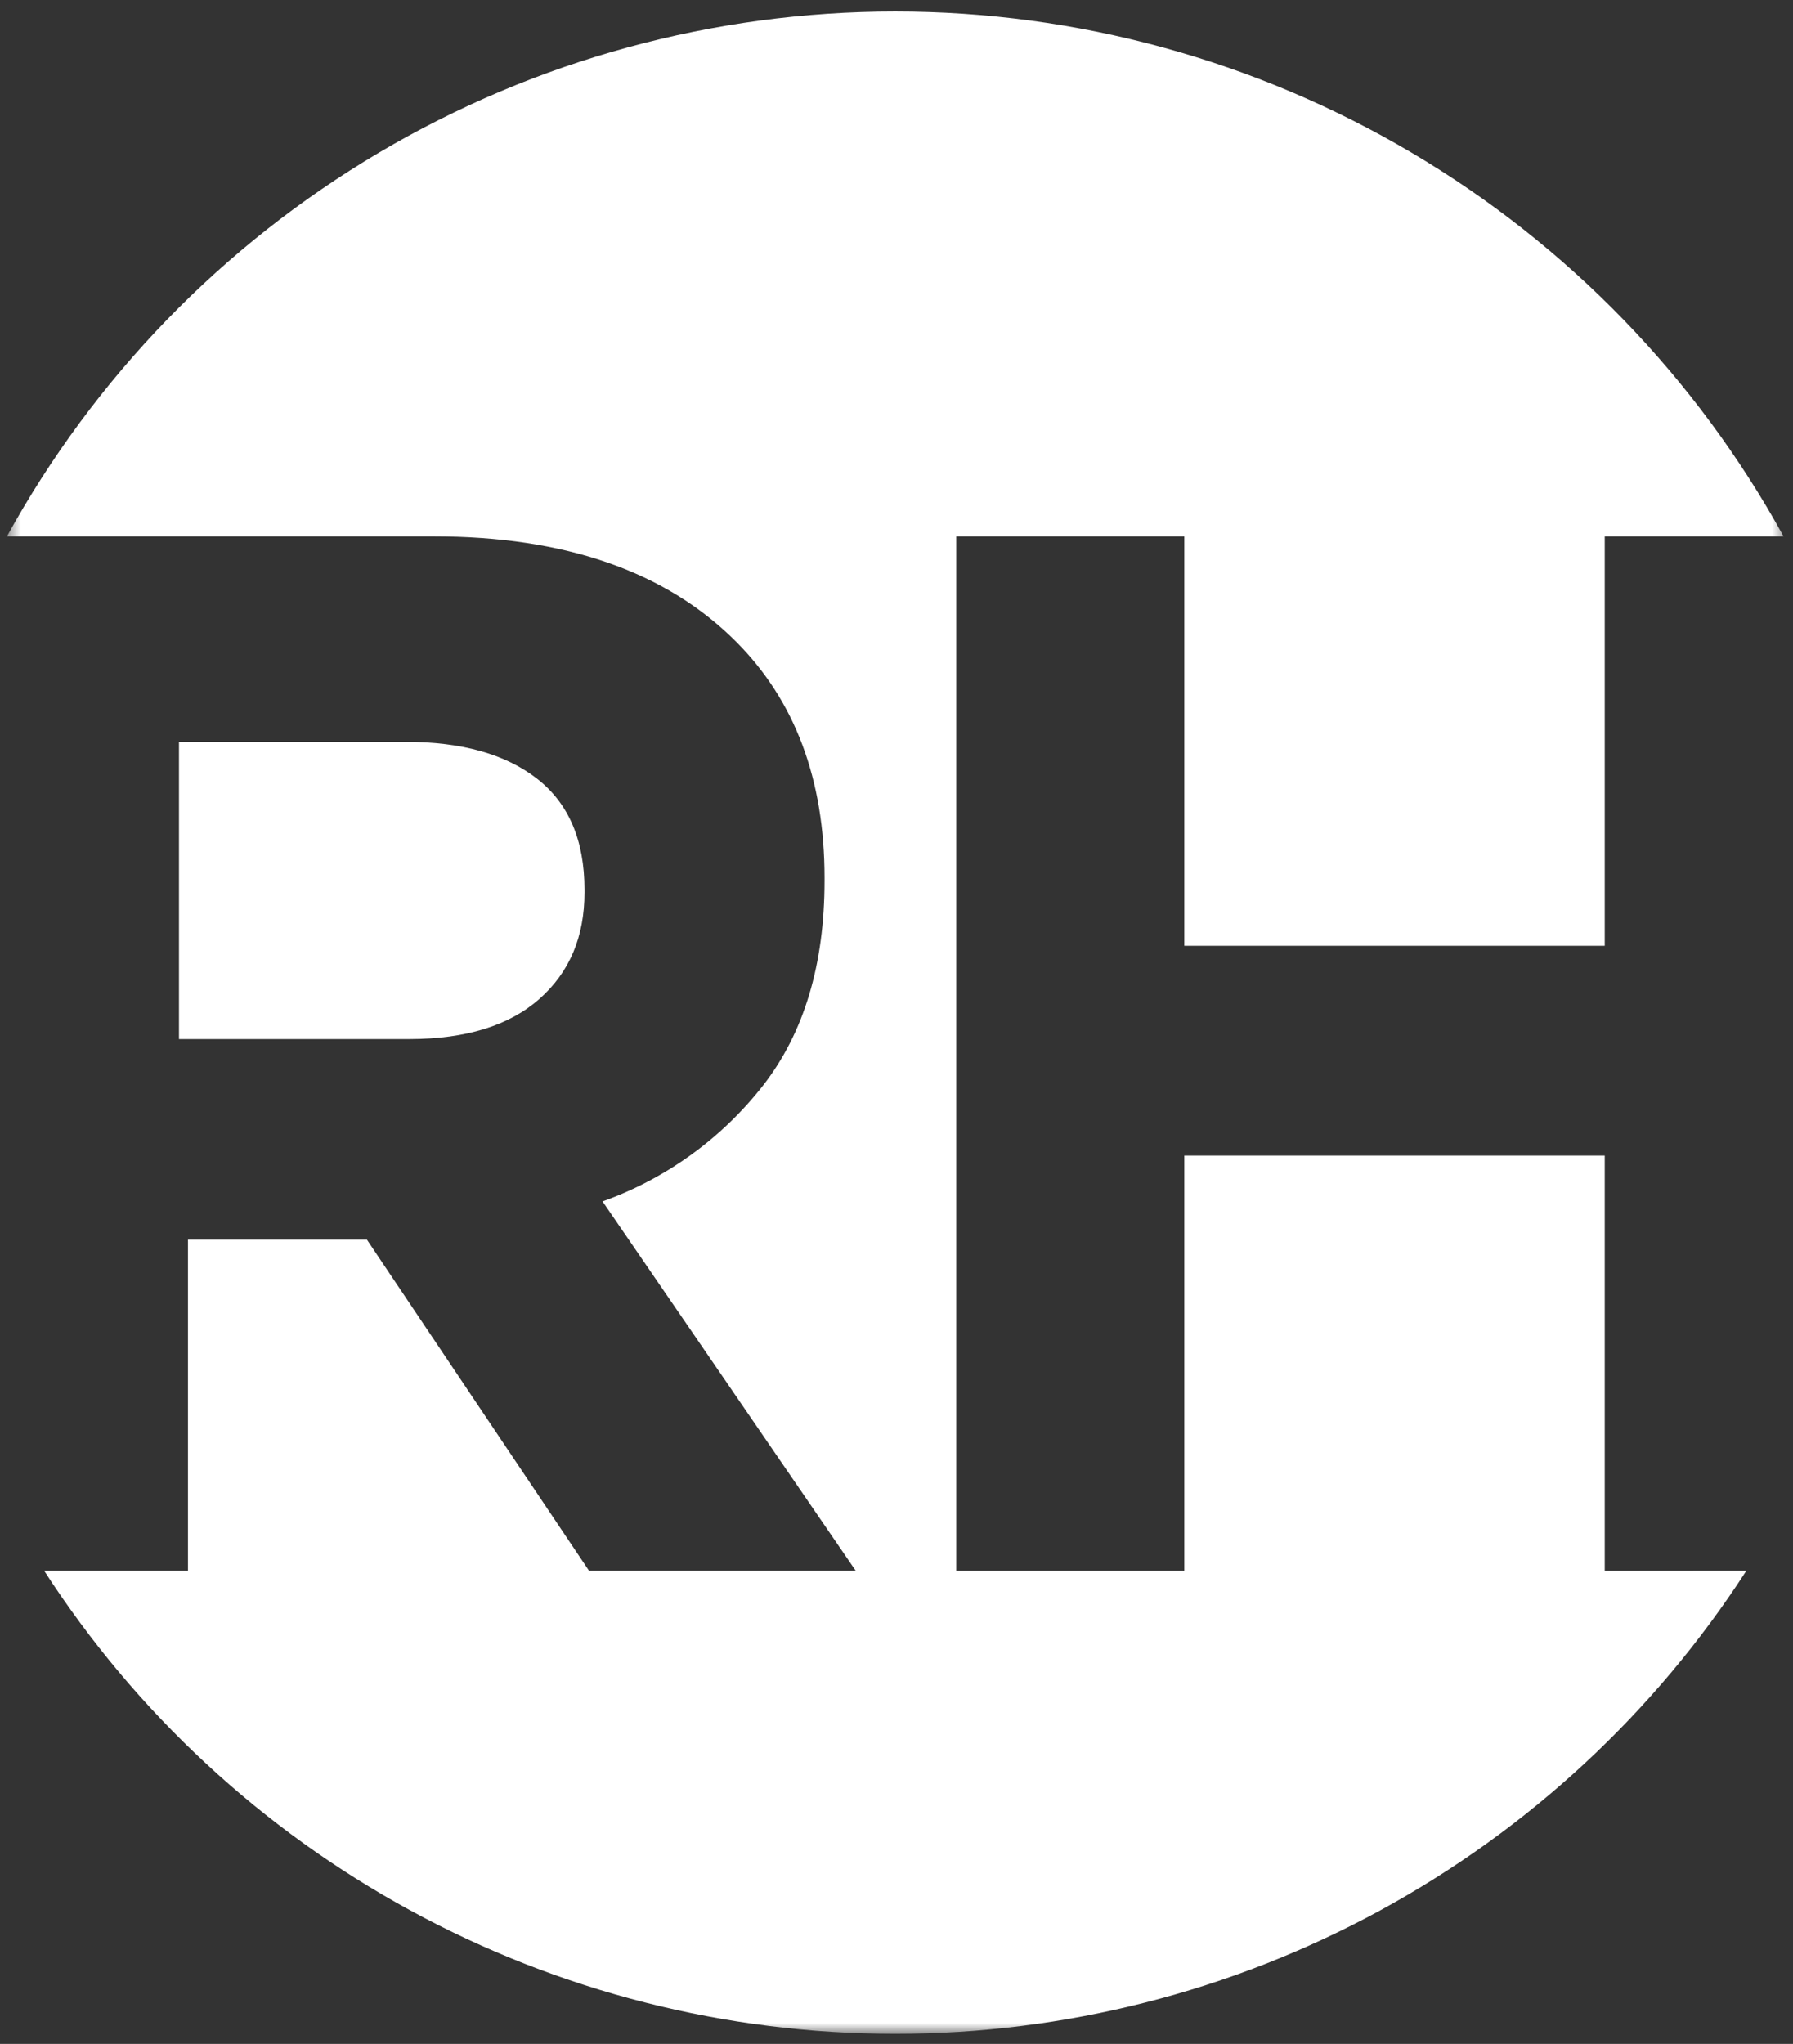 <svg width="129" height="147" viewBox="0 0 129 147" fill="none" xmlns="http://www.w3.org/2000/svg">
<rect x="0" y="0" width="129" height="147" fill="#333333" stroke="none"/>
<g clip-path="url(#clip0_1636_127)">
<mask id="mask0_1636_127" style="mask-type:luminance" maskUnits="userSpaceOnUse" x="0" y="0" width="129" height="147">
<path d="M128.5 0H0.5V146.286H128.5V0Z" fill="white"/>
</mask>
<g mask="url(#mask0_1636_127)">
<path d="M38.805 71.847C40.969 69.936 42.051 67.385 42.051 64.196V63.982C42.051 60.441 40.916 57.783 38.645 56.011C36.375 54.238 33.215 53.352 29.163 53.355H12.877V74.733H29.494C33.537 74.722 36.64 73.76 38.805 71.847Z" fill="white"/>
<path d="M115.455 112.977V83.112H85.207V112.977H68.801V38.577H85.207V68.021H115.455V38.577H128.32C122.036 27.147 112.788 17.613 101.544 10.971C90.301 4.33 77.476 0.826 64.41 0.826C51.344 0.826 38.519 4.33 27.276 10.971C16.032 17.613 6.785 27.147 0.5 38.577H31.203C40.647 38.577 47.891 41.093 52.933 46.124C57.192 50.378 59.322 56.048 59.322 63.133V63.343C59.322 69.368 57.849 74.275 54.904 78.065C51.922 81.881 47.915 84.774 43.35 86.406L61.565 112.968H42.376L26.398 89.159H13.524V112.968H3.175C9.776 123.186 18.841 131.59 29.538 137.409C40.236 143.228 52.226 146.277 64.41 146.277C76.594 146.277 88.584 143.228 99.282 137.409C109.98 131.59 119.044 123.186 125.645 112.968L115.455 112.977Z" fill="white"/>
</g>
</g>
<defs>
<clipPath id="clip0_1636_127">
<rect width="128" height="147" fill="white" transform="translate(0.5)"/>
</clipPath>
</defs>
</svg>
